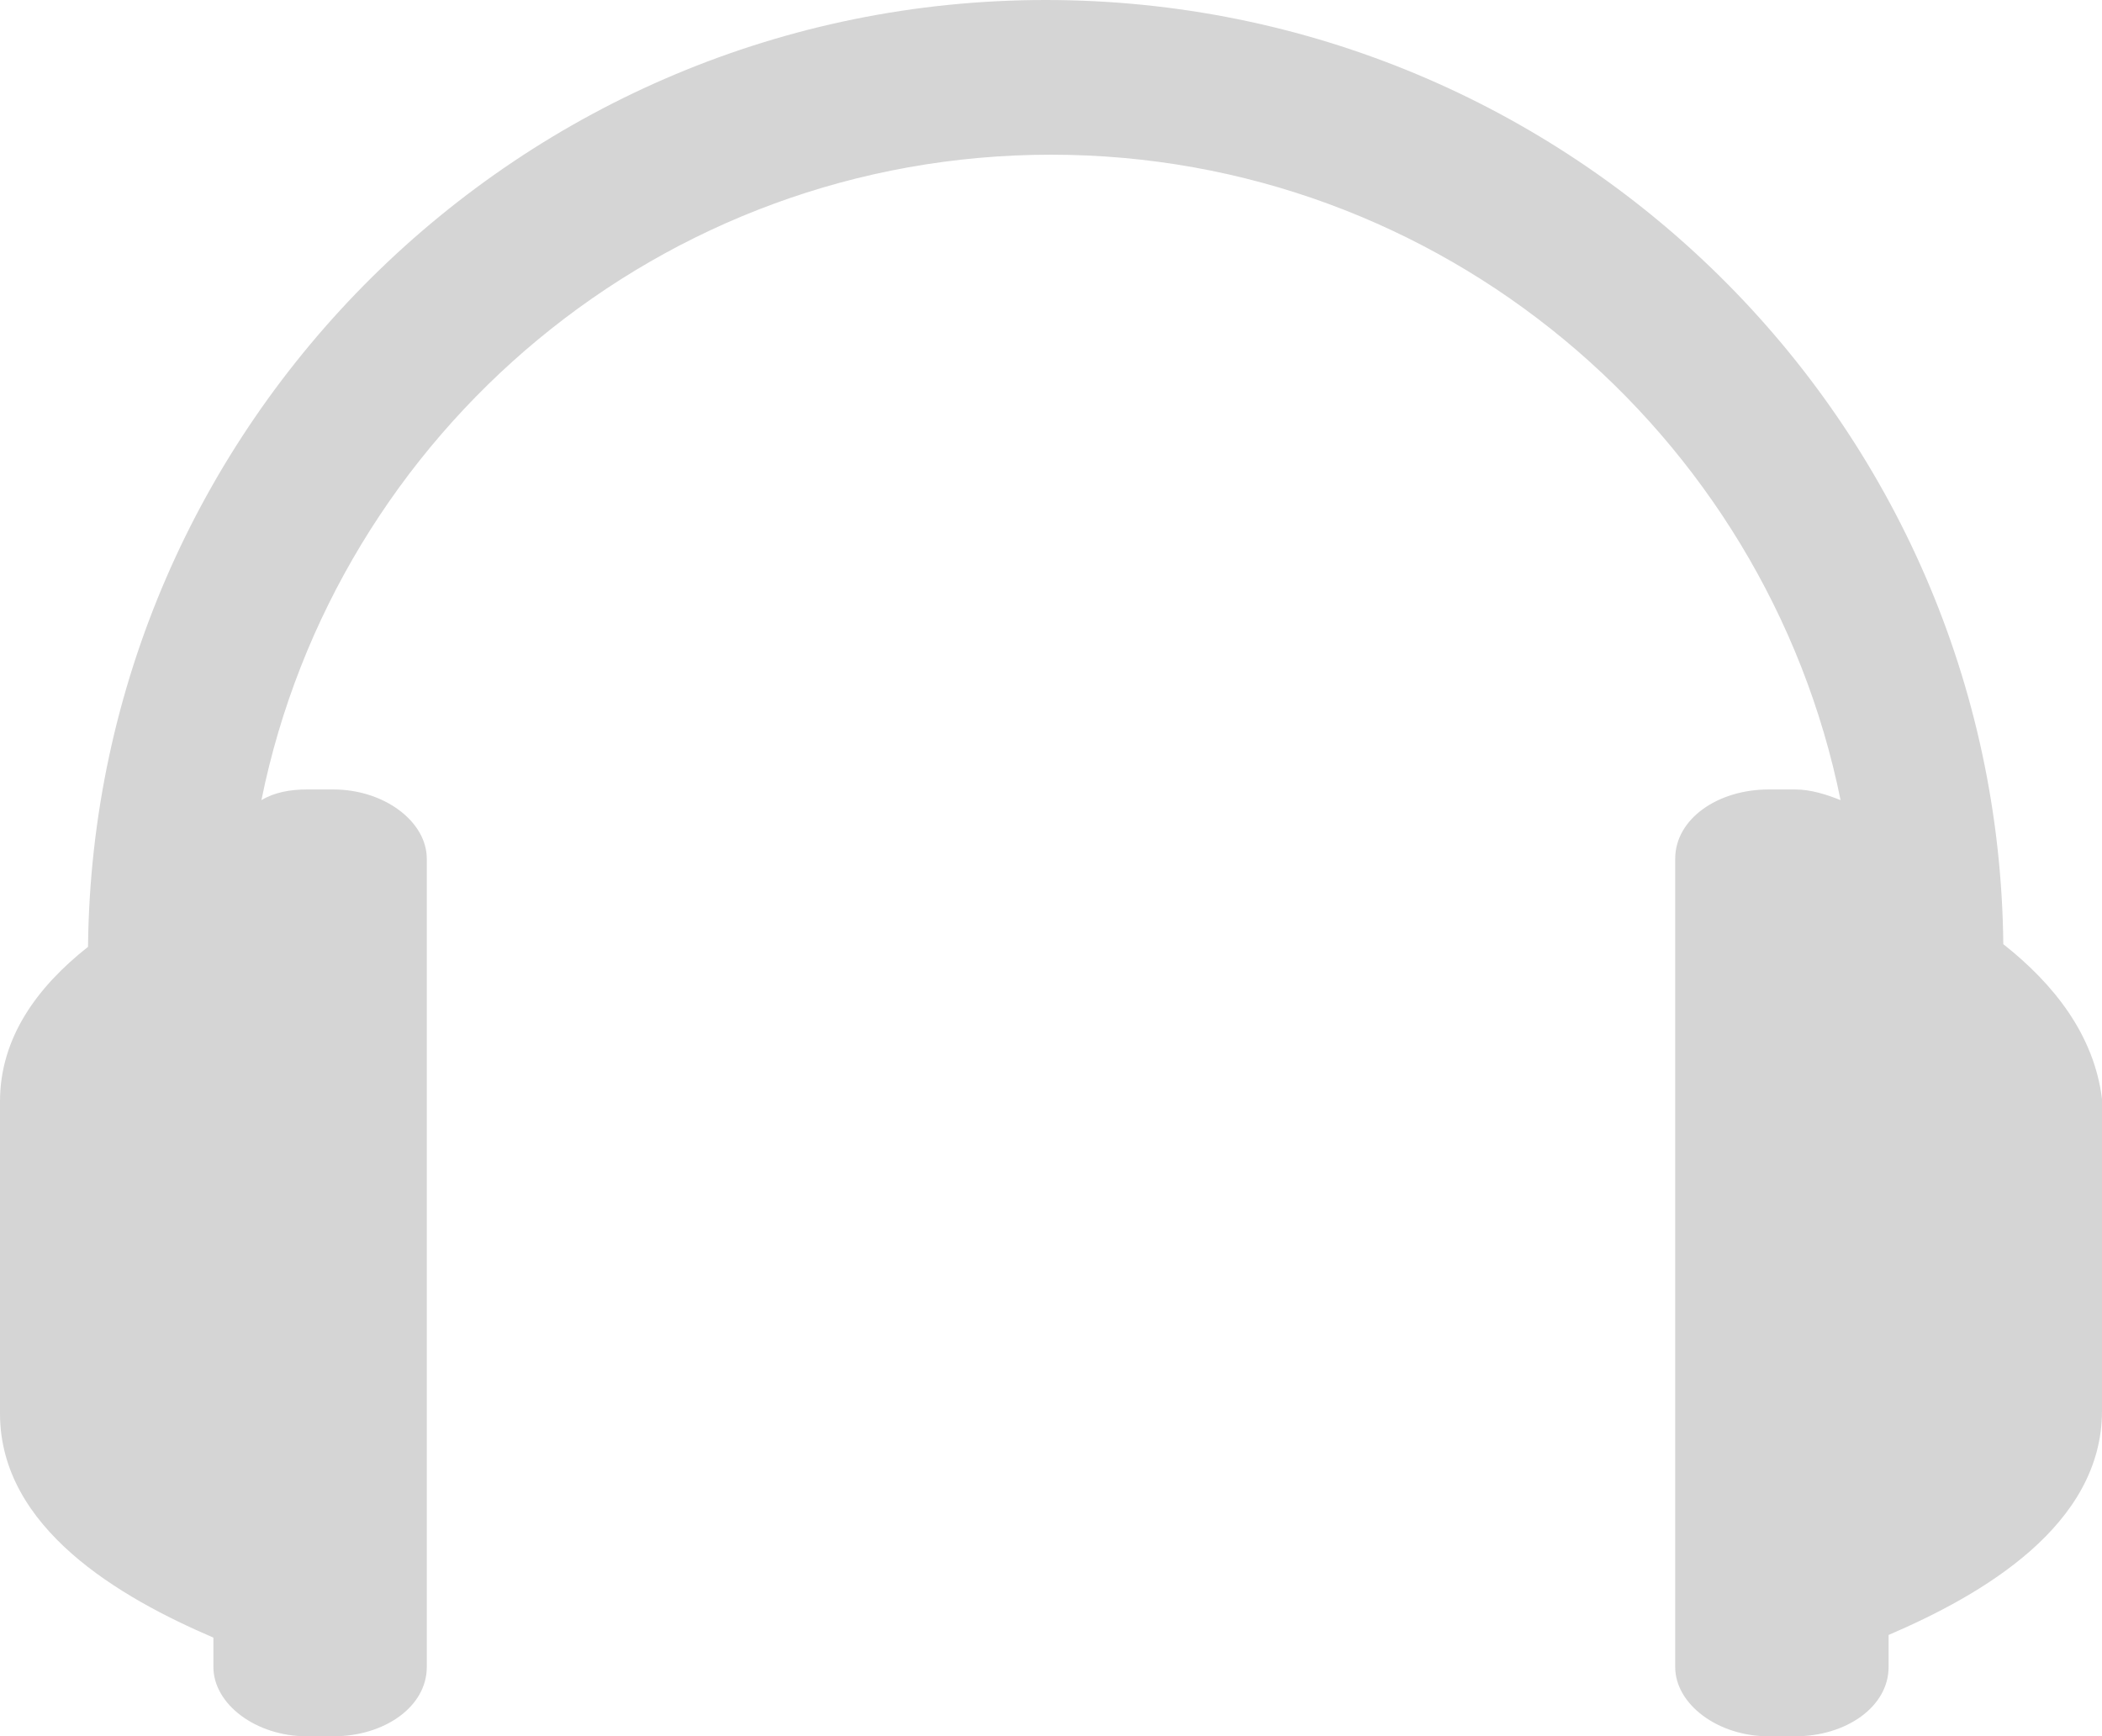 <?xml version="1.0" encoding="UTF-8" standalone="no"?><svg xmlns="http://www.w3.org/2000/svg" xmlns:xlink="http://www.w3.org/1999/xlink" fill="#d5d5d5" height="65.1" preserveAspectRatio="xMidYMid meet" version="1" viewBox="10.8 17.5 78.8 65.1" width="78.8" zoomAndPan="magnify"><g id="change1_1"><path d="M85.9,52.9C85.7,33.3,69.7,17.5,50,17.5c-19.7,0-35.7,15.9-35.9,35.5c-1.9,1.5-3.3,3.4-3.3,5.8v4.9v1.9v4.9 c0,4.3,4.5,6.9,8,8.4V80c0,1.4,1.6,2.6,3.5,2.6h1c1.9,0,3.5-1.1,3.5-2.6V49.7c0-1.4-1.6-2.6-3.5-2.6h-1c-0.6,0-1.2,0.1-1.7,0.4 c2.8-13.8,15-24.2,29.6-24.2c14.6,0,26.8,10.4,29.6,24.2c-0.5-0.2-1.1-0.4-1.7-0.4h-1c-1.9,0-3.5,1.1-3.5,2.6V80 c0,1.4,1.6,2.6,3.5,2.6h1c1.9,0,3.5-1.1,3.5-2.6v-1.2c3.5-1.5,8-4.1,8-8.4v-4.9v-1.9v-4.9C89.3,56.3,87.8,54.4,85.9,52.9z" fill="inherit"/></g></svg>